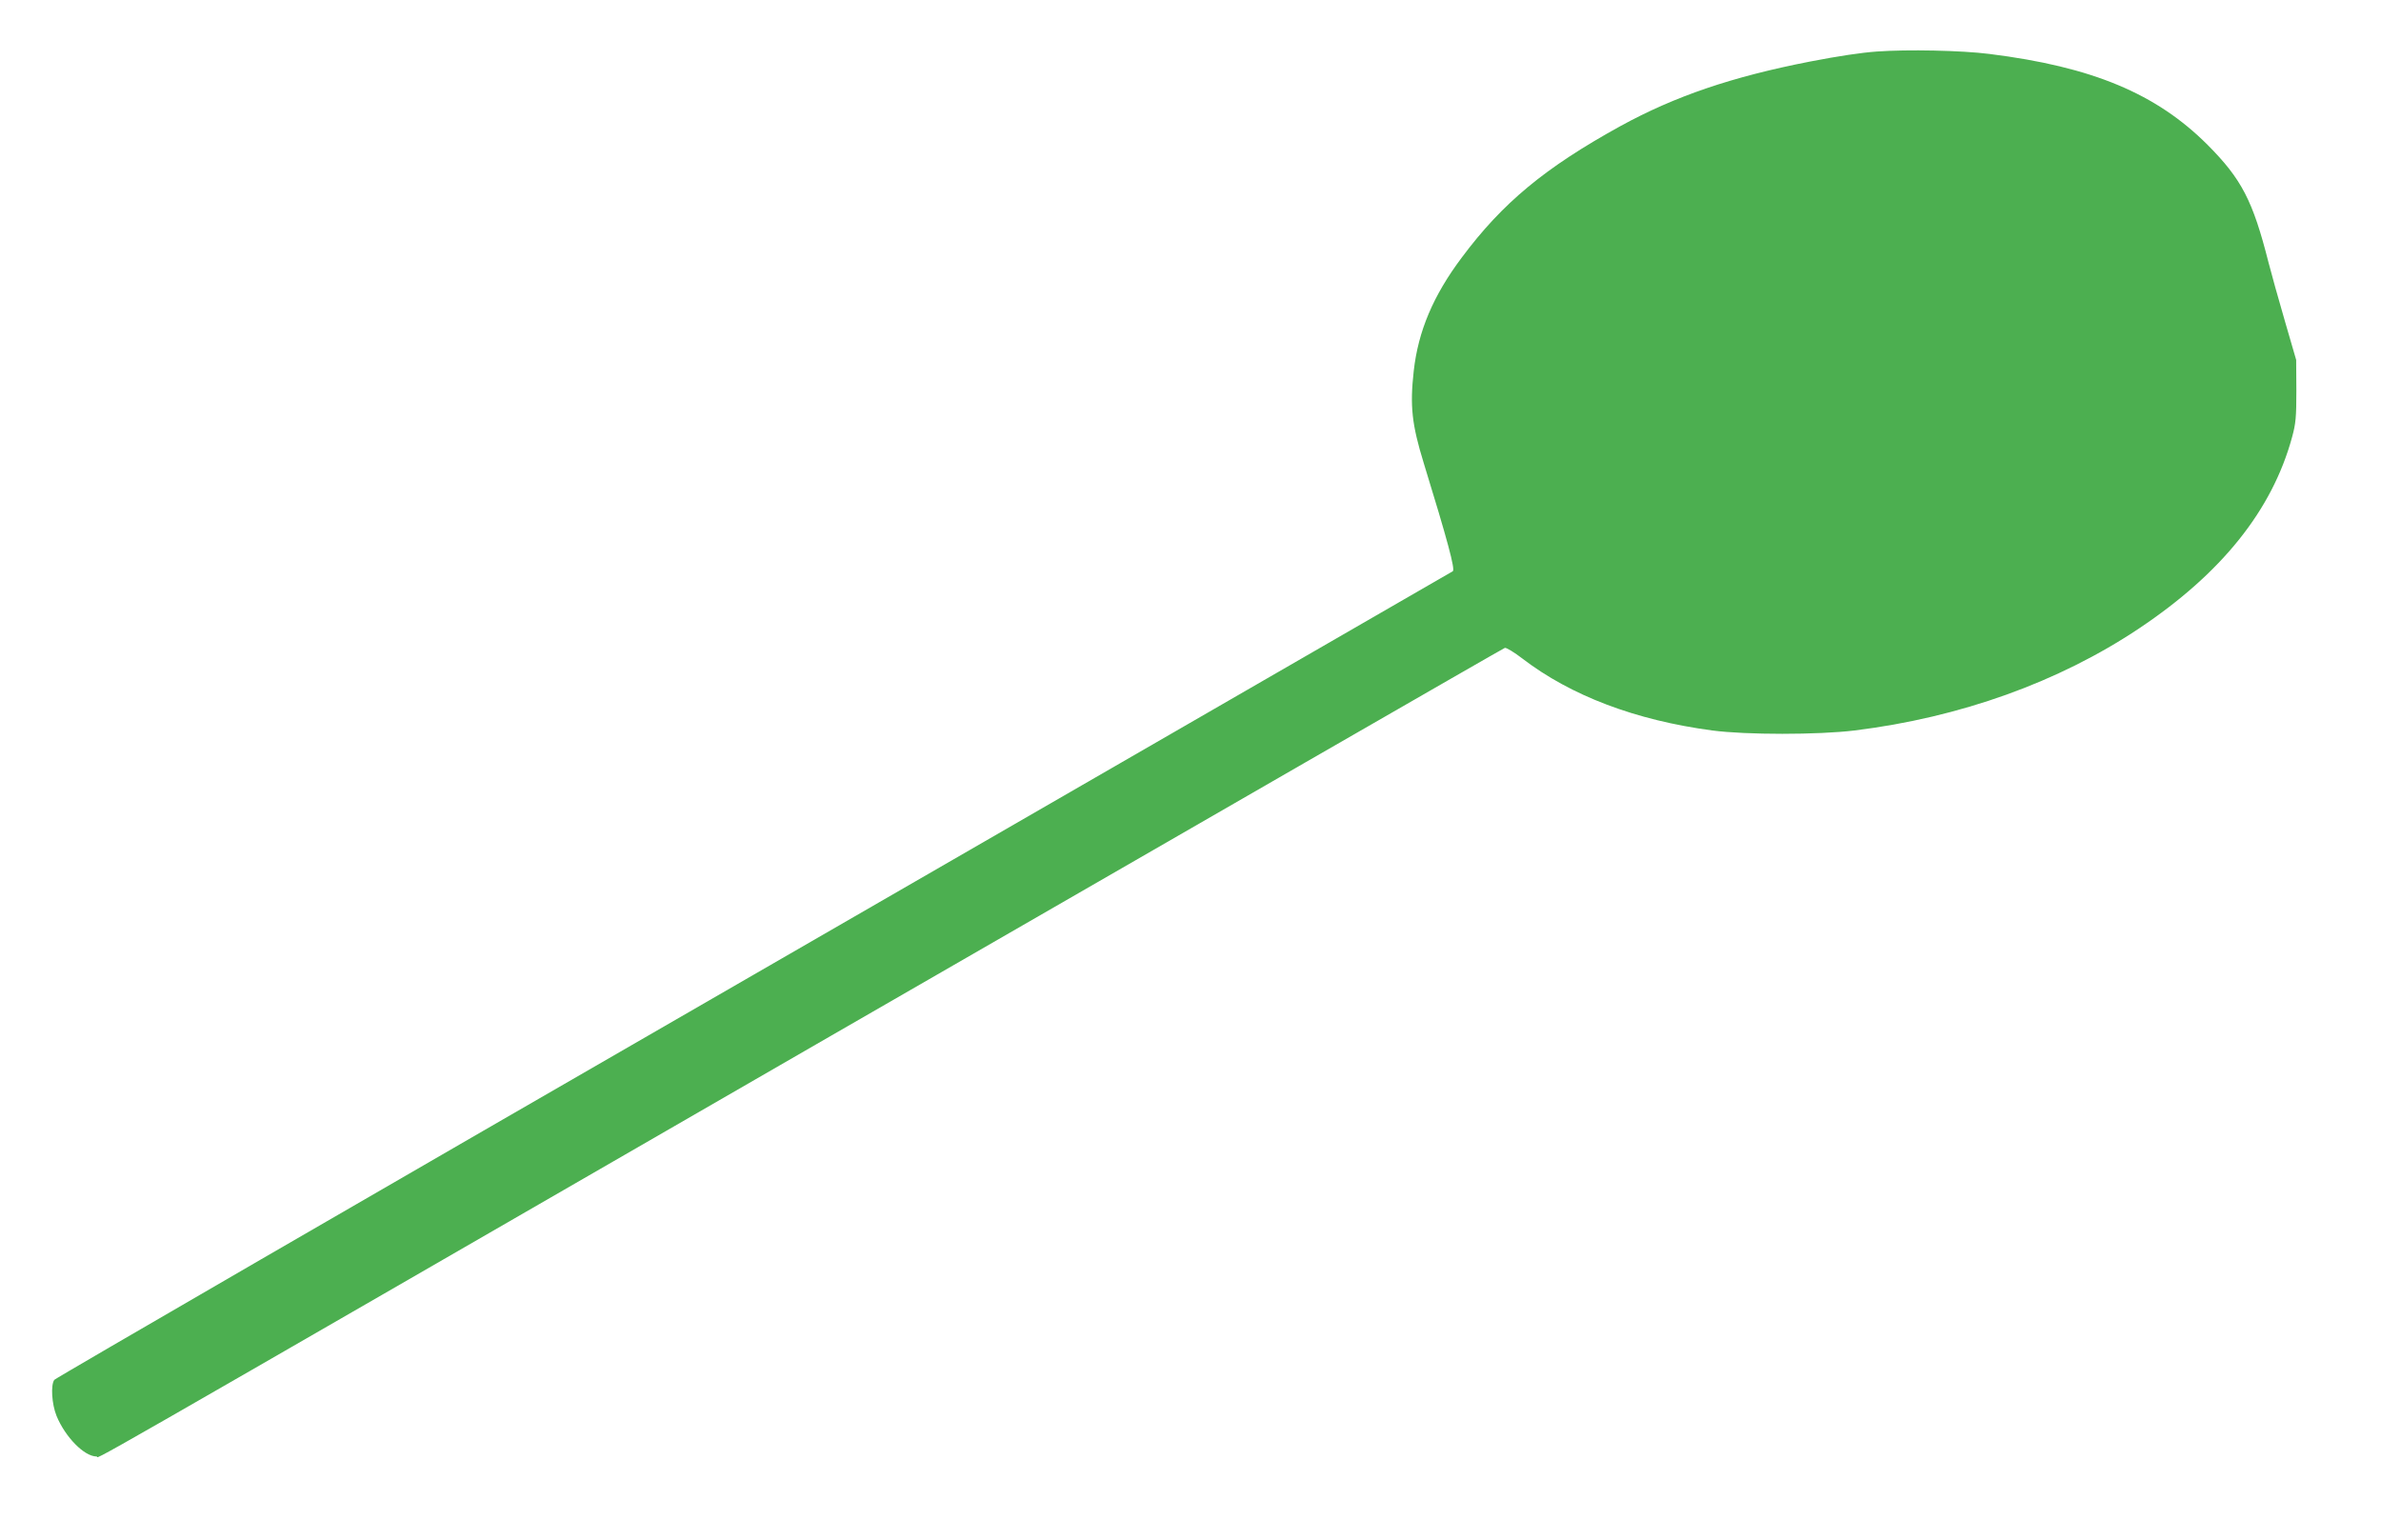 <?xml version="1.0" standalone="no"?>
<!DOCTYPE svg PUBLIC "-//W3C//DTD SVG 20010904//EN"
 "http://www.w3.org/TR/2001/REC-SVG-20010904/DTD/svg10.dtd">
<svg version="1.0" xmlns="http://www.w3.org/2000/svg"
 width="1280pt" height="828pt" viewBox="0 0 1280 828"
 preserveAspectRatio="xMidYMid meet">
<g transform="translate(0,828) scale(0.1,-0.1)"
fill="#4caf50" stroke="none">
<path d="M10090 8003 c-85 -6 -205 -24 -360 -54 -420 -82 -725 -186 -1019
-347 -406 -224 -633 -412 -853 -707 -153 -204 -234 -395 -258 -610 -21 -189
-10 -287 54 -495 128 -416 170 -572 156 -581 -8 -5 -1700 -981 -3760 -2170
-2060 -1188 -3751 -2168 -3758 -2177 -20 -27 -14 -130 12 -194 47 -114 149
-218 215 -218 31 0 -317 -200 3949 2262 1984 1144 3614 2083 3622 2085 8 2 51
-24 95 -58 260 -199 607 -331 1020 -386 182 -24 567 -24 765 0 568 70 1098
260 1530 549 443 296 715 635 822 1028 20 73 23 108 23 250 l-1 165 -61 210
c-34 116 -73 257 -88 315 -84 331 -144 447 -327 631 -277 277 -621 420 -1173
489 -149 19 -441 25 -605 13z"/>
</g>
</svg>
